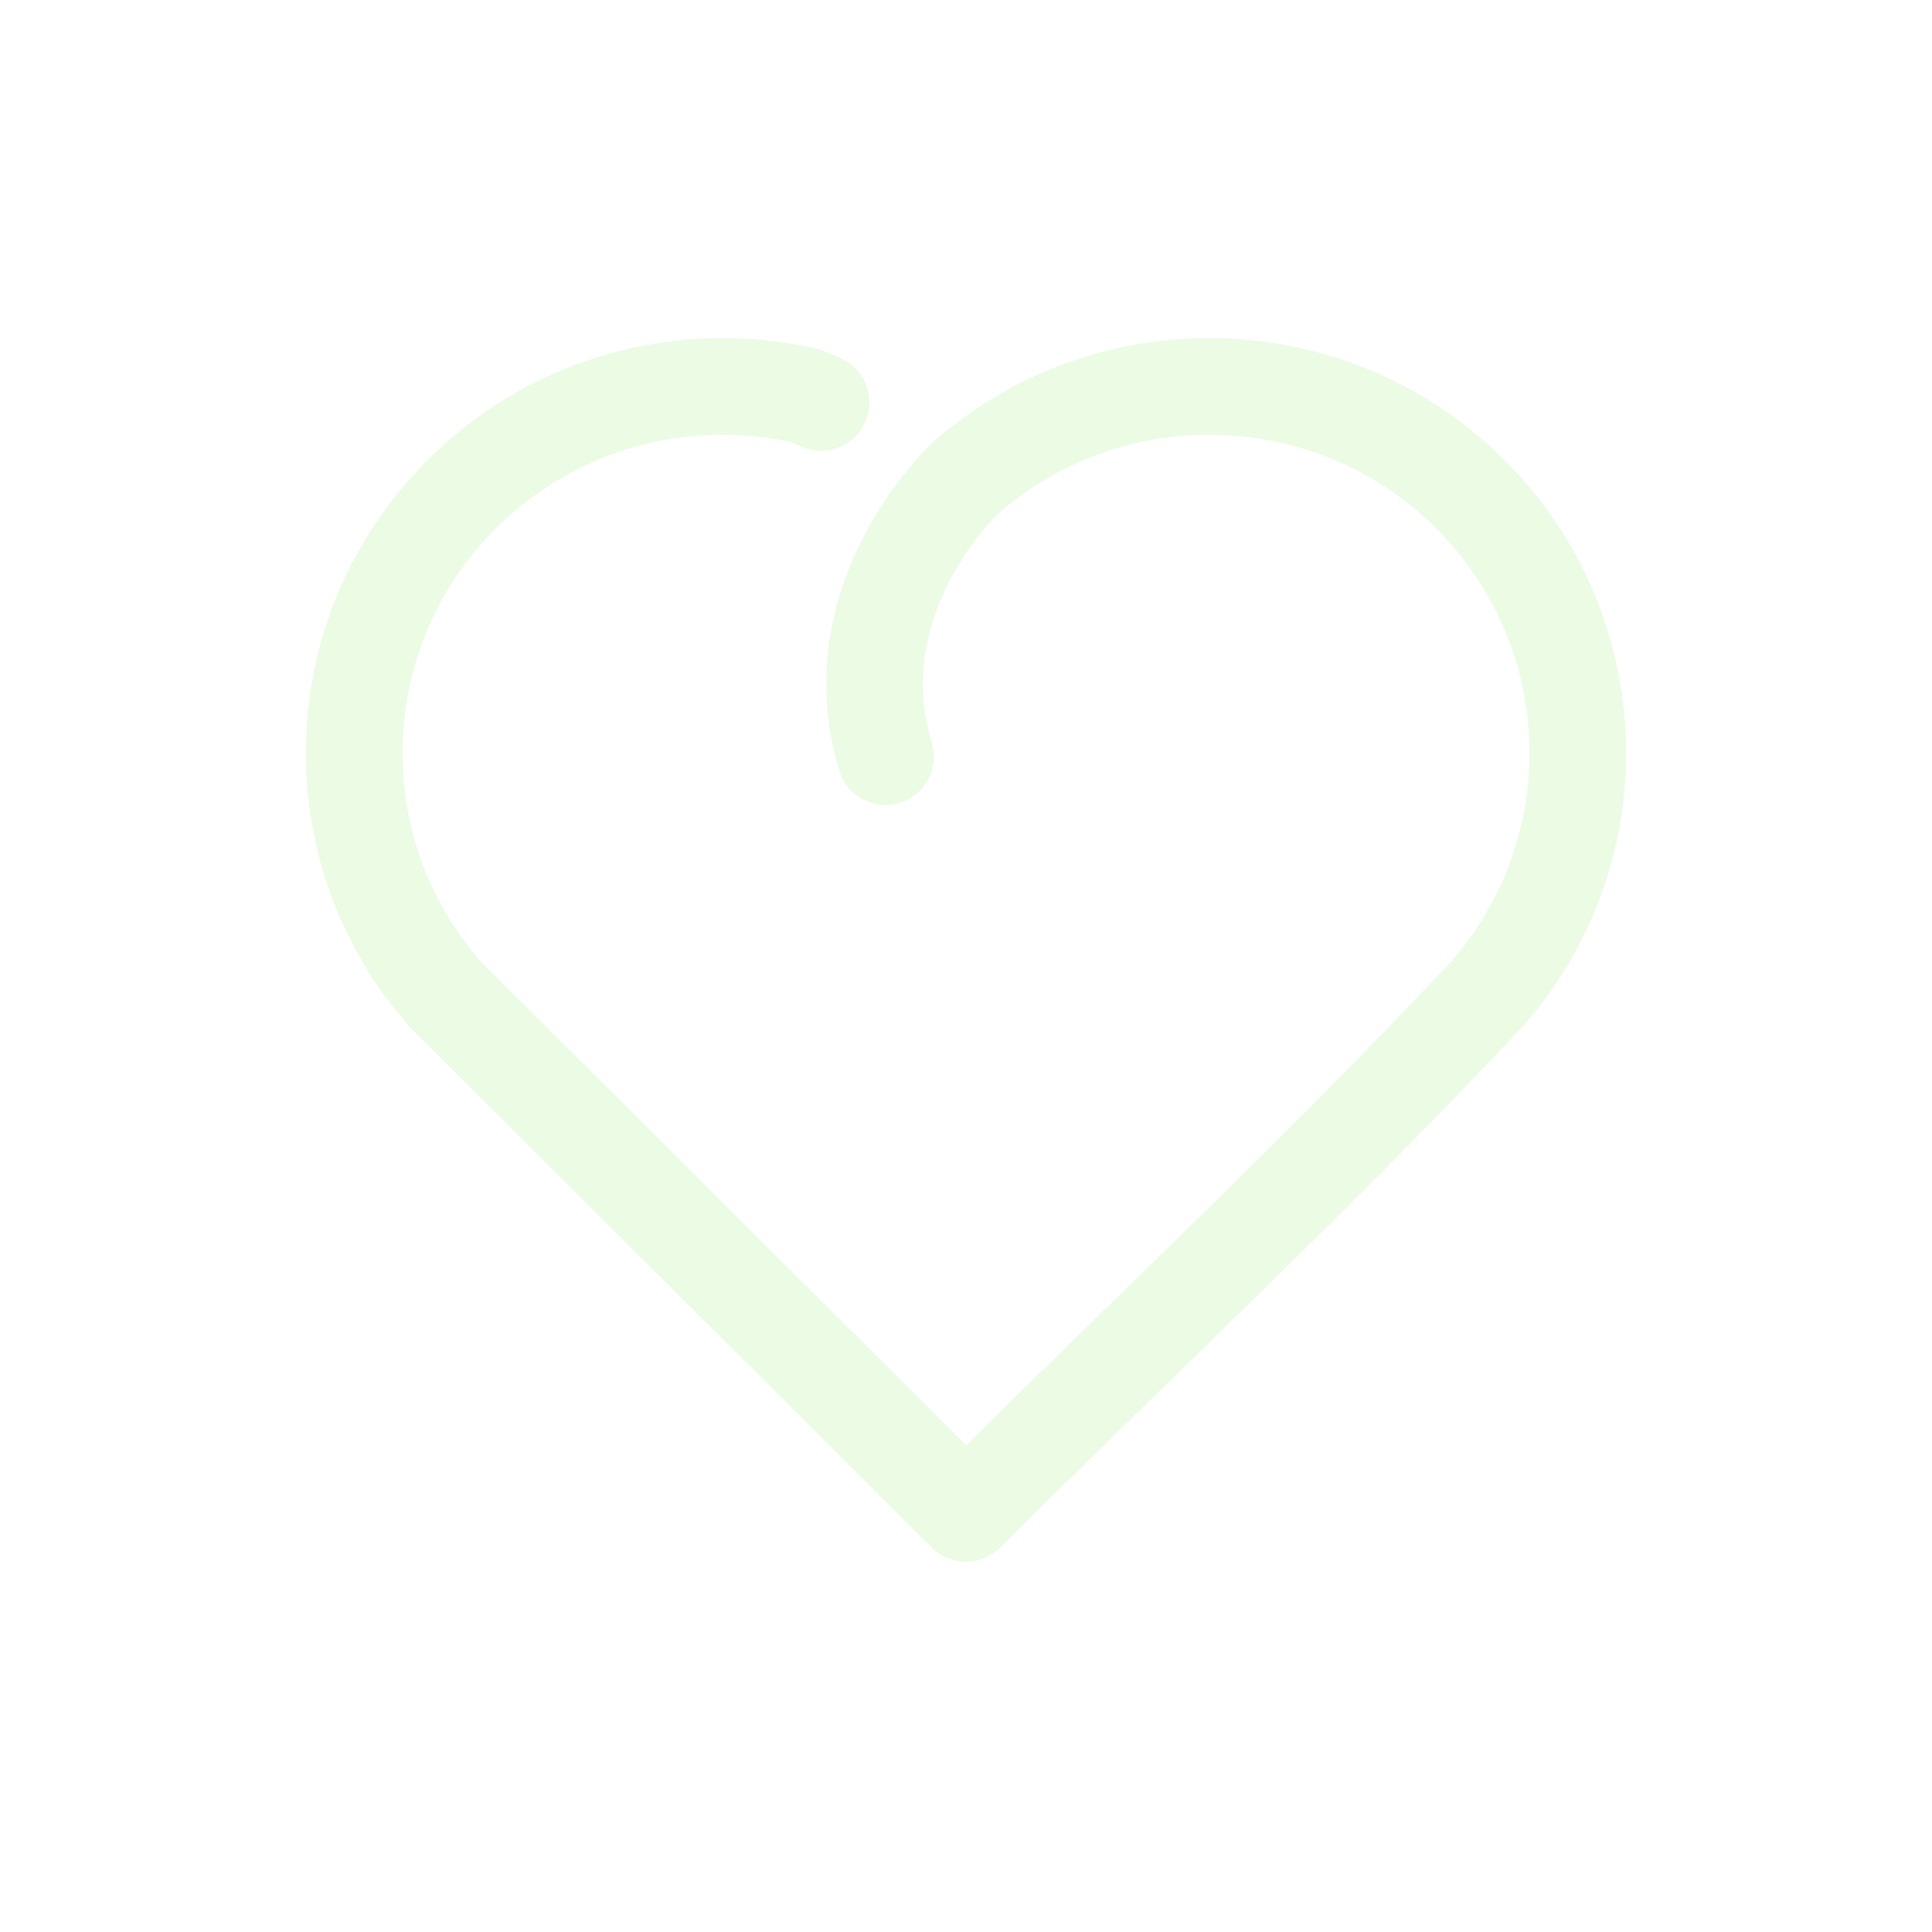 <svg width="60" height="60" viewBox="0 0 60 60" fill="none" xmlns="http://www.w3.org/2000/svg">
<g clip-path="url(#clip0_29_1572)">
<g filter="url(#filter0_dd_29_1572)">
<path d="M27.5 23.5C26 18.5 30 14.831 30 14.831C34.496 10.895 41.353 11.063 45.648 15.335C49.936 19.601 50.11 26.409 46.169 30.881C40.97 36.42 35.387 41.642 30 47L13.831 30.881C9.89 26.409 10.064 19.601 14.352 15.335C17.241 12.461 21.29 11.445 25 12.286L25.5 12.5" stroke="#EBFBE4" stroke-width="3" stroke-linecap="round" stroke-linejoin="round"/>
</g>
</g>
<defs>
<filter id="filter0_dd_29_1572" x="-0.5" y="0.5" width="61" height="58" filterUnits="userSpaceOnUse" color-interpolation-filters="sRGB">
<feFlood flood-opacity="0" result="BackgroundImageFix"/>
<feColorMatrix in="SourceAlpha" type="matrix" values="0 0 0 0 0 0 0 0 0 0 0 0 0 0 0 0 0 0 127 0" result="hardAlpha"/>
<feOffset/>
<feGaussianBlur stdDeviation="5"/>
<feColorMatrix type="matrix" values="0 0 0 0 0.51 0 0 0 0 0.902 0 0 0 0 0.349 0 0 0 1 0"/>
<feBlend mode="normal" in2="BackgroundImageFix" result="effect1_dropShadow_29_1572"/>
<feColorMatrix in="SourceAlpha" type="matrix" values="0 0 0 0 0 0 0 0 0 0 0 0 0 0 0 0 0 0 127 0" result="hardAlpha"/>
<feOffset/>
<feGaussianBlur stdDeviation="2"/>
<feColorMatrix type="matrix" values="0 0 0 0 0.51 0 0 0 0 0.902 0 0 0 0 0.349 0 0 0 0.8 0"/>
<feBlend mode="normal" in2="effect1_dropShadow_29_1572" result="effect2_dropShadow_29_1572"/>
<feBlend mode="normal" in="SourceGraphic" in2="effect2_dropShadow_29_1572" result="shape"/>
</filter>
<clipPath id="clip0_29_1572">
<rect width="60" height="60" fill="white"/>
</clipPath>
</defs>
</svg>
